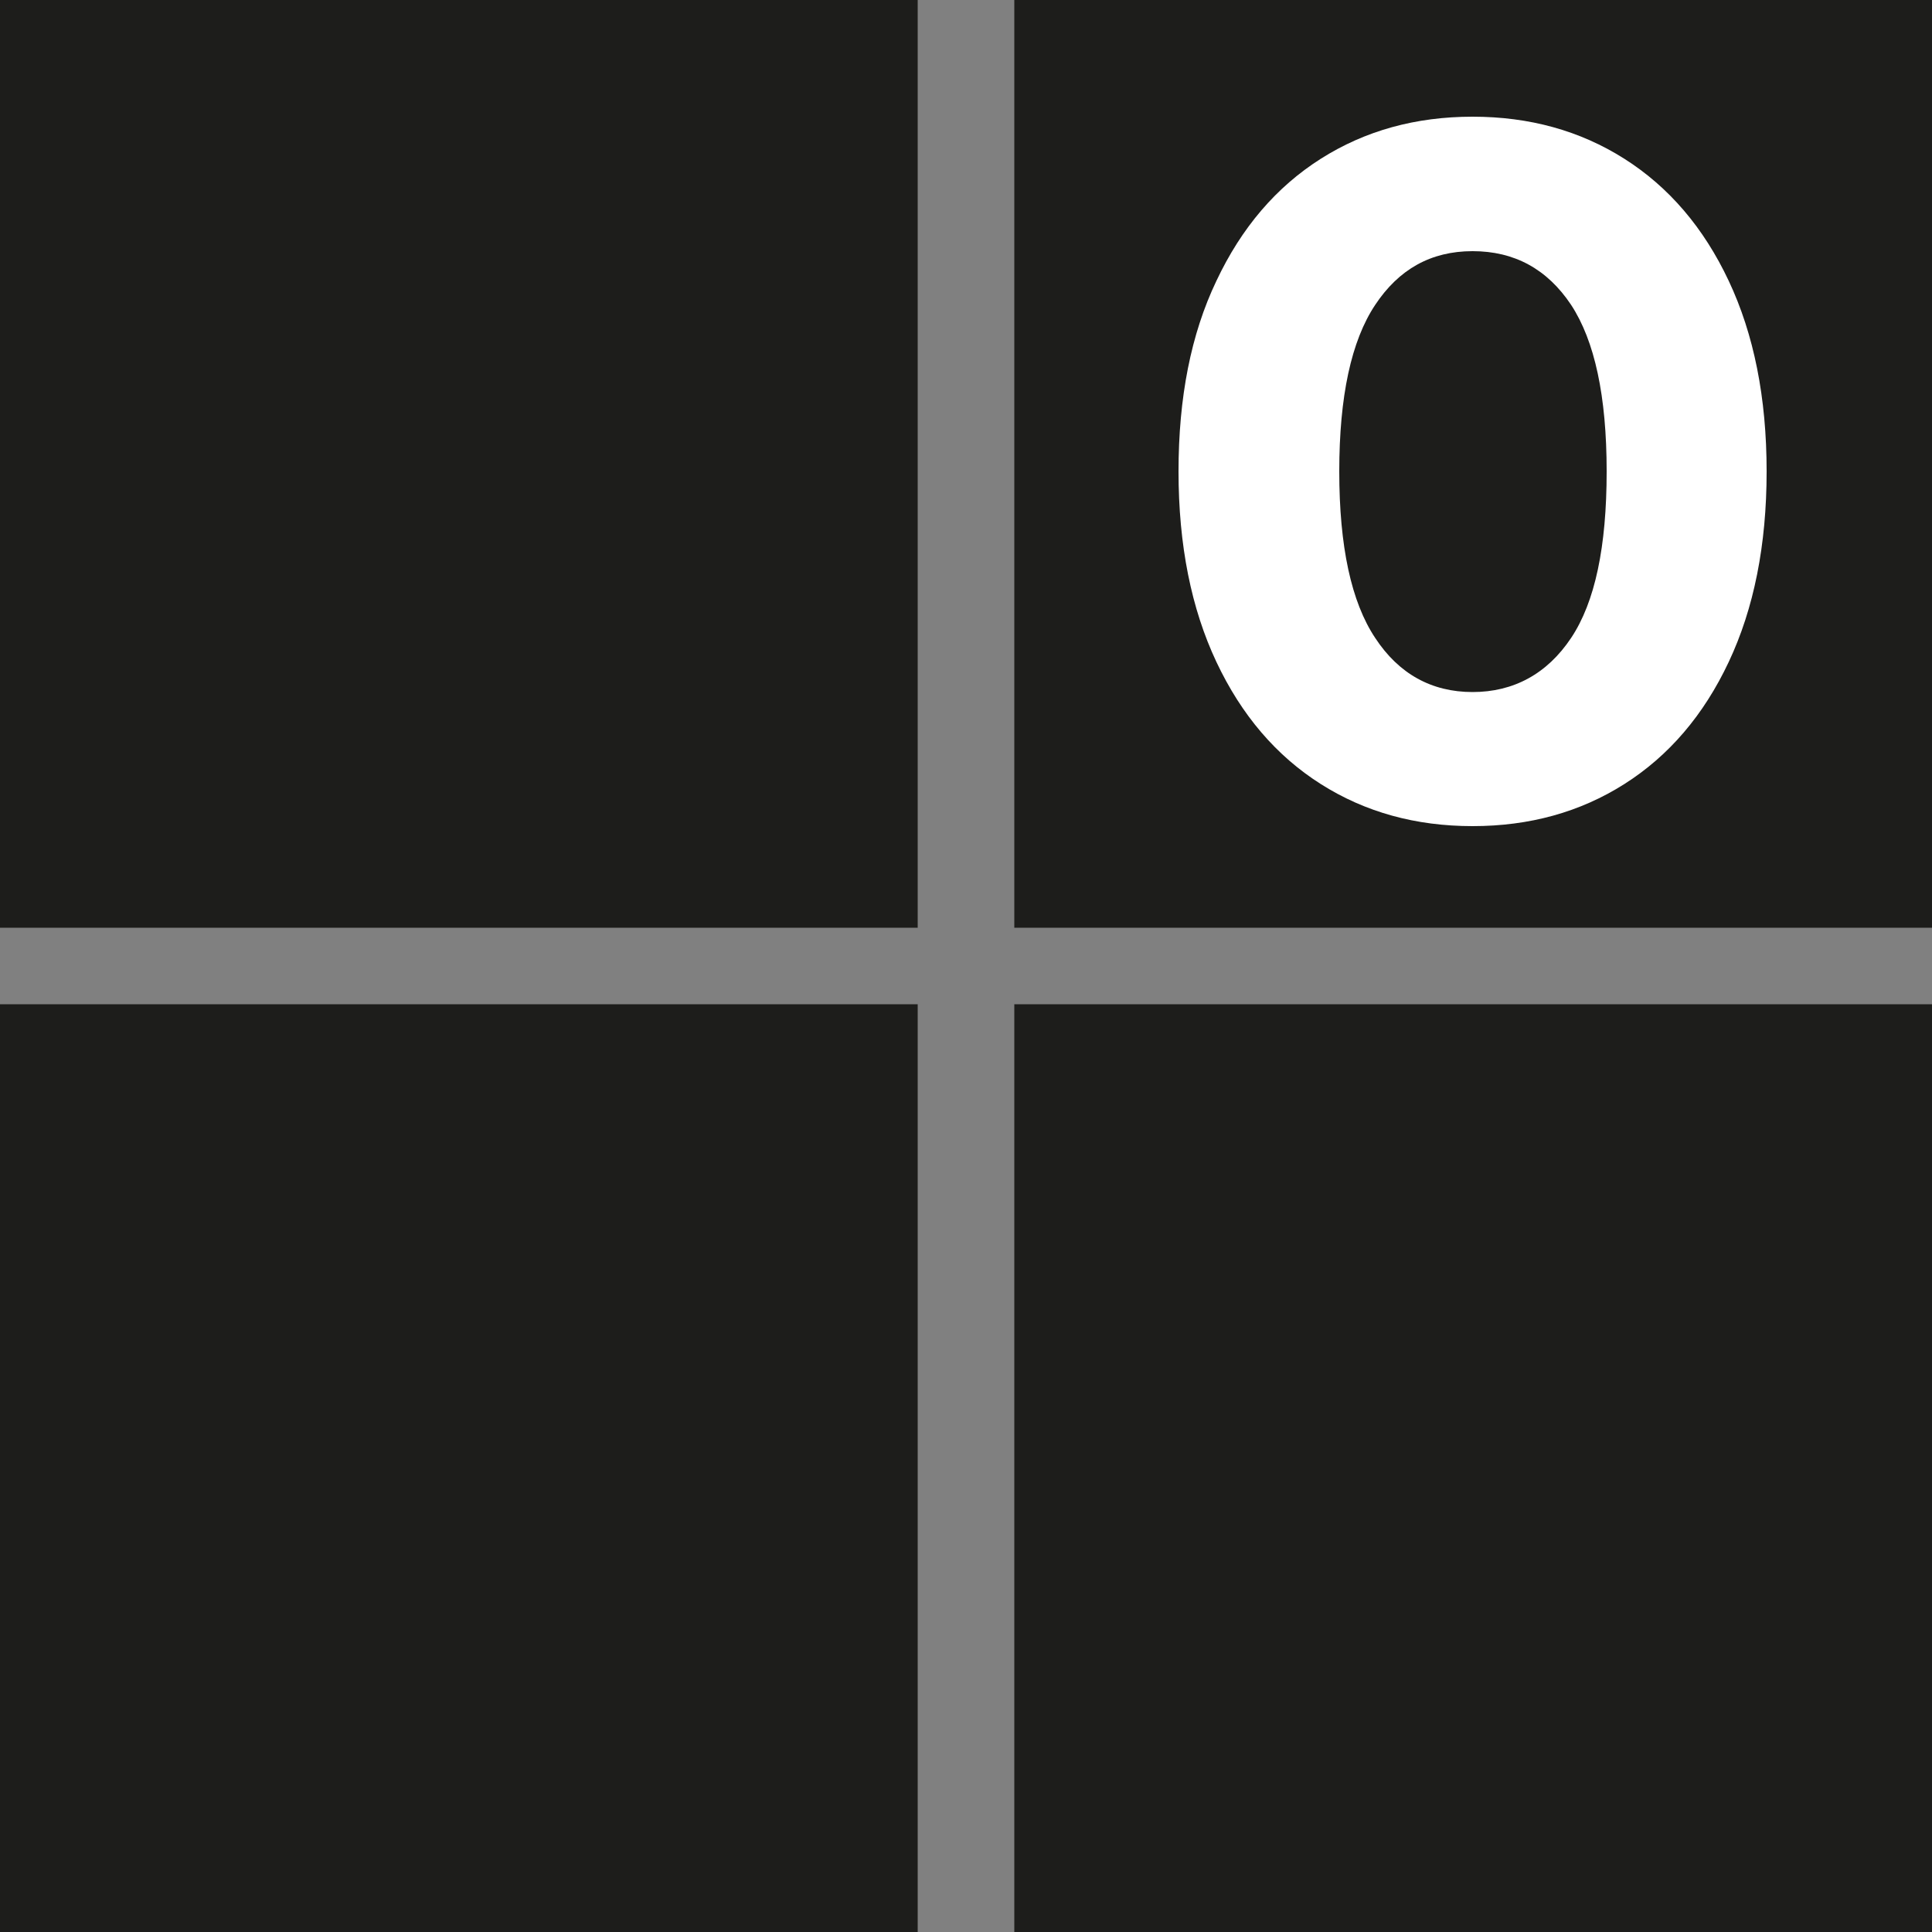 <?xml version="1.0" encoding="UTF-8"?><svg id="Capa_1" xmlns="http://www.w3.org/2000/svg" viewBox="0 0 50 50"><rect x="0" y="0" width="50" height="50" fill="#808080" stroke="none"/><defs><style>.cls-1{fill:#fff;}.cls-2{fill:#1d1d1b;}</style></defs><g><rect class="cls-2" width="23.75" height="24.01"/><rect class="cls-2" x="26.25" width="23.75" height="24.01"/><rect class="cls-2" y="25.99" width="23.75" height="24.01"/><rect class="cls-2" x="26.25" y="25.99" width="23.75" height="24.01"/></g><path class="cls-1" d="m34.18,20.29c-1.15-.73-2.05-1.78-2.7-3.16s-.98-3.02-.98-4.93.32-3.55.98-4.93c.65-1.38,1.55-2.43,2.7-3.16,1.15-.73,2.46-1.09,3.93-1.09s2.78.36,3.93,1.09,2.05,1.78,2.7,3.16c.65,1.38.98,3.02.98,4.93s-.33,3.55-.98,4.93-1.55,2.43-2.7,3.16-2.46,1.09-3.93,1.09-2.78-.36-3.93-1.09Zm6.48-3.78c.62-.93.92-2.36.92-4.31s-.31-3.38-.92-4.31c-.62-.93-1.47-1.39-2.55-1.39s-1.91.47-2.52,1.39c-.62.93-.93,2.37-.93,4.31s.31,3.38.93,4.31c.61.93,1.46,1.4,2.52,1.4s1.93-.47,2.55-1.4Z"/></svg>